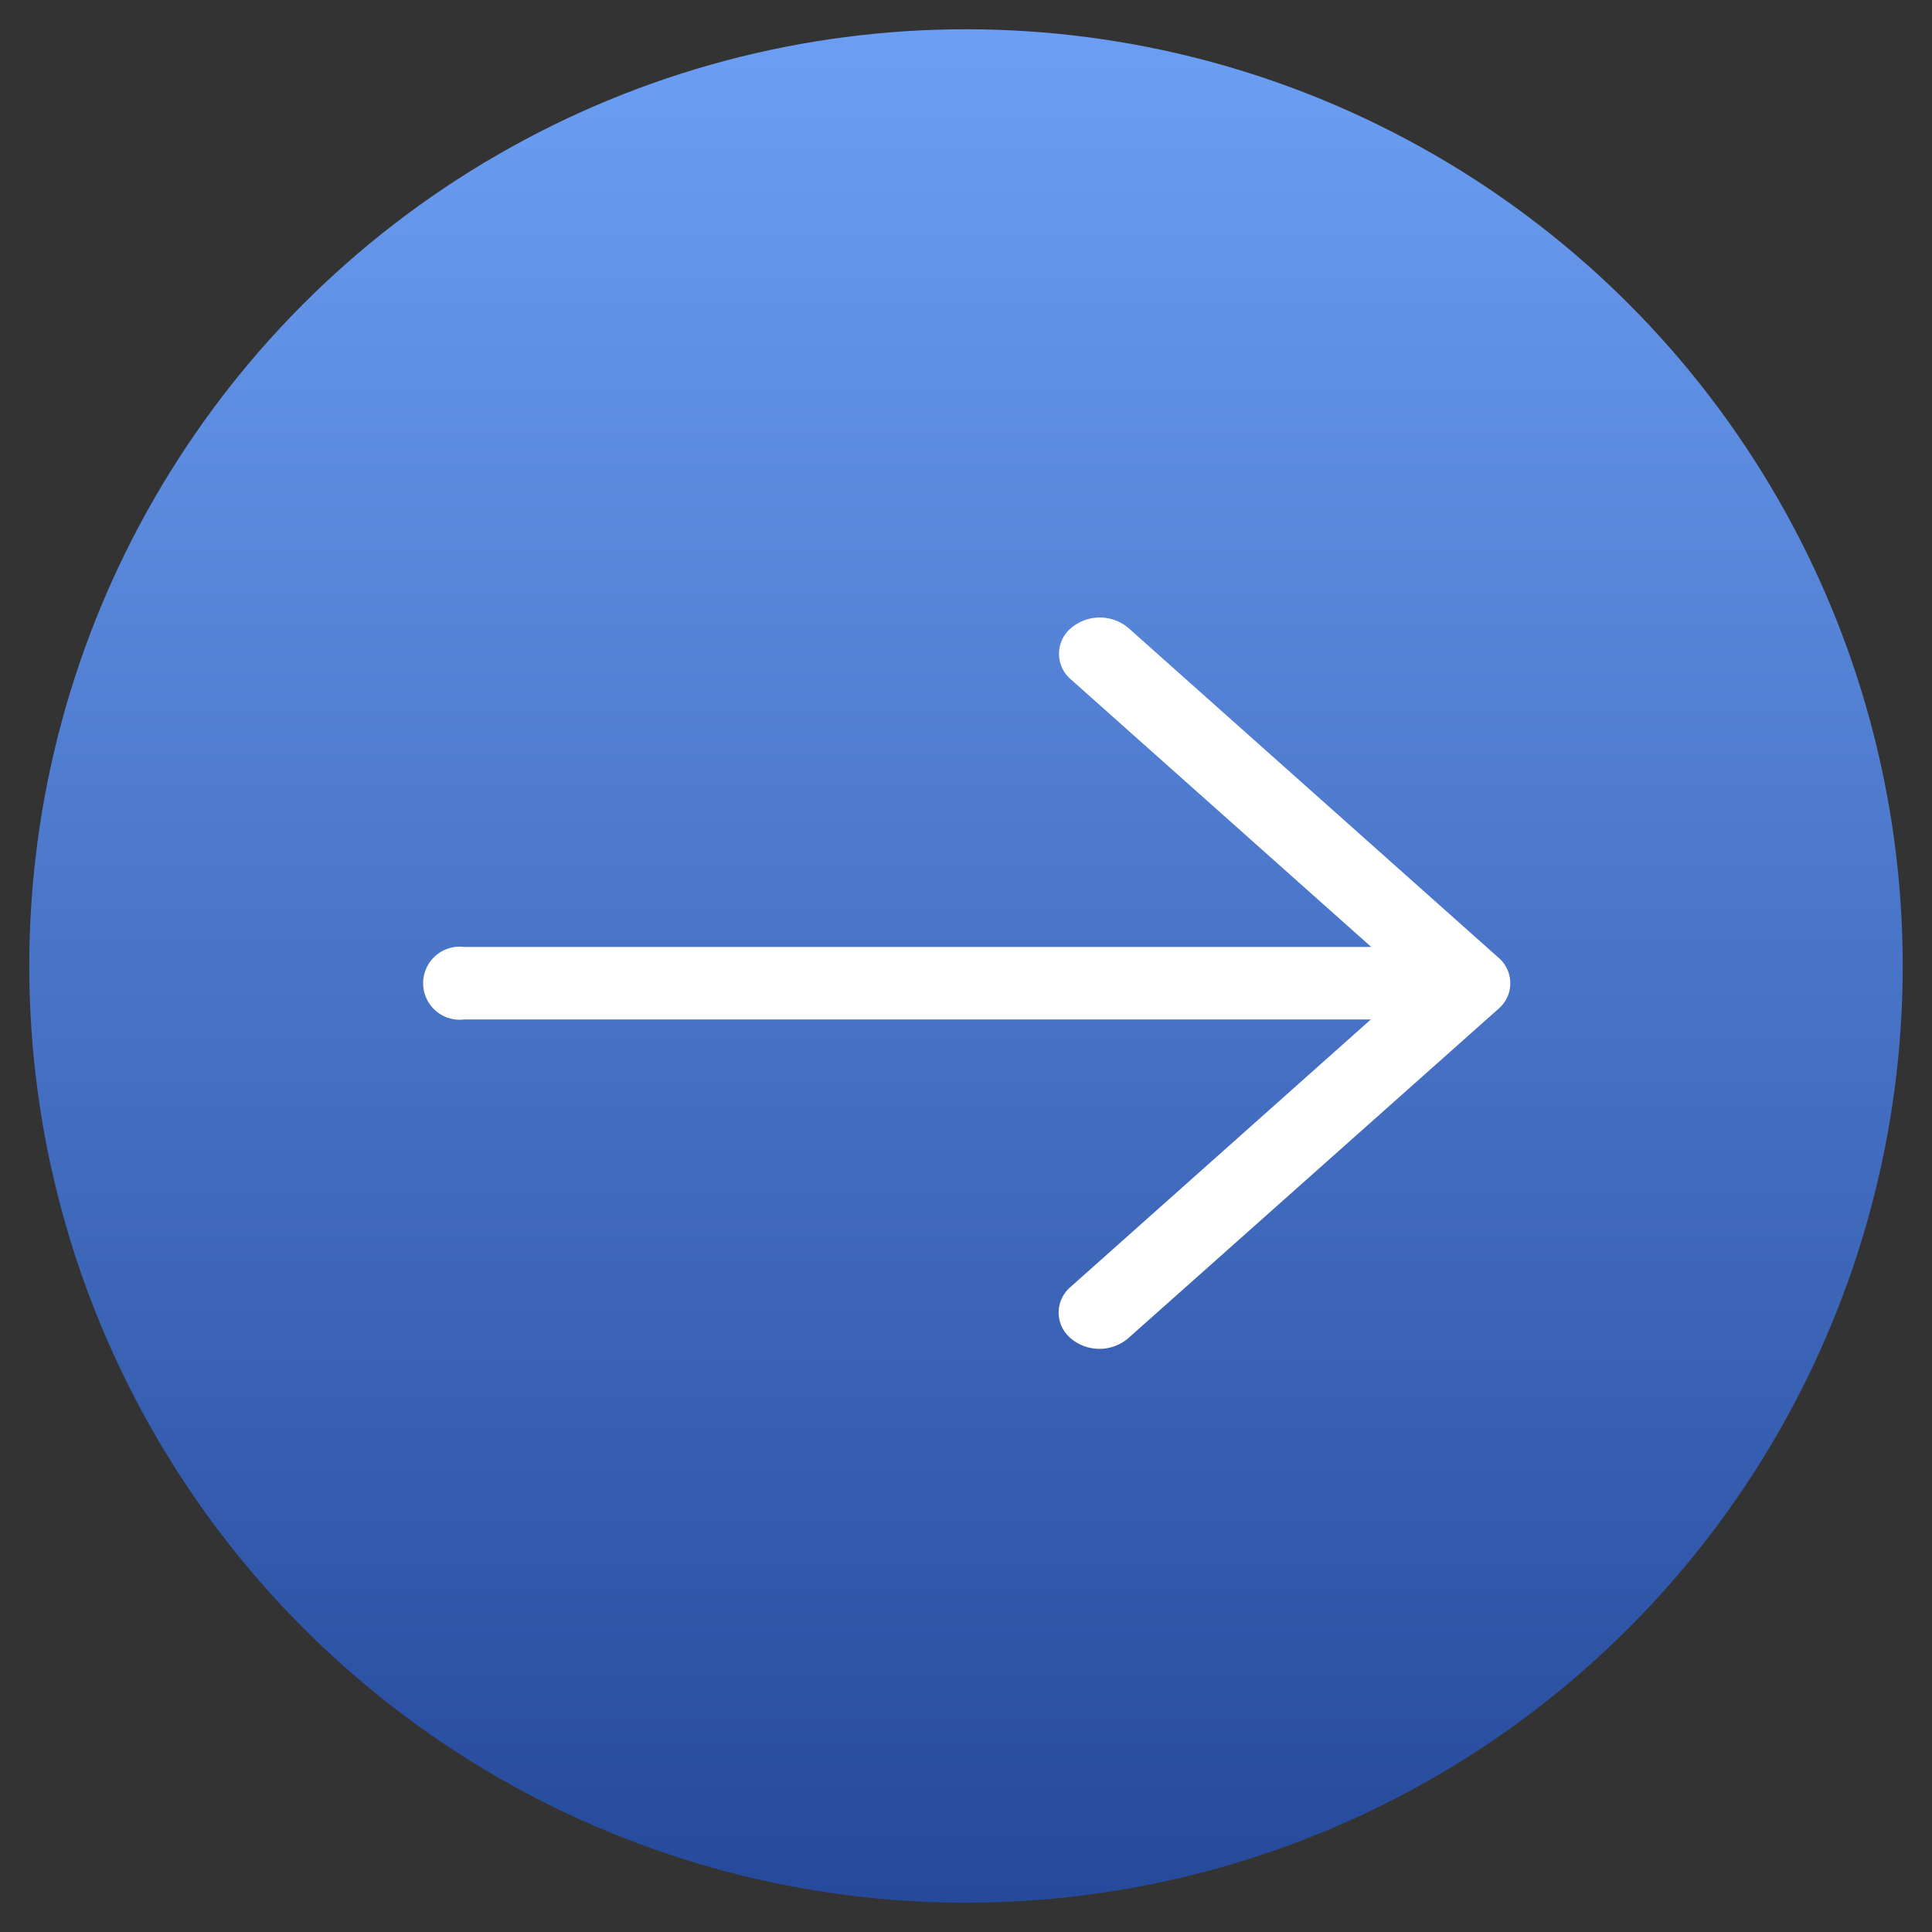<svg xmlns="http://www.w3.org/2000/svg" width="33" height="33"><rect width="100%" height="100%" fill="#333333" stroke="none"/><defs><linearGradient id="a" x1=".5" x2=".5" y2="1" gradientUnits="objectBoundingBox"><stop offset="0" stop-color="#6c9ff3"/><stop offset="1" stop-color="#25499b"/></linearGradient></defs><g data-name="CTA Icon" transform="translate(-157.5 -466.17)"><circle data-name="Ellipse 102" cx="16" cy="16" r="16" transform="translate(158 466.67)" stroke="rgba(0,0,0,0)" stroke-miterlimit="10" fill="url(#a)"/><path data-name="Path 419" d="M165.422 483.583h15.493l-5.128 4.568a.573.573 0 0 0 0 .877.758.758 0 0 0 .984 0l6.322-5.625a.573.573 0 0 0 0-.877l-6.316-5.627a.758.758 0 0 0-.984 0 .573.573 0 0 0 0 .877l5.128 4.568h-15.499a.624.624 0 1 0 0 1.24Z" fill="#fff"/></g></svg>